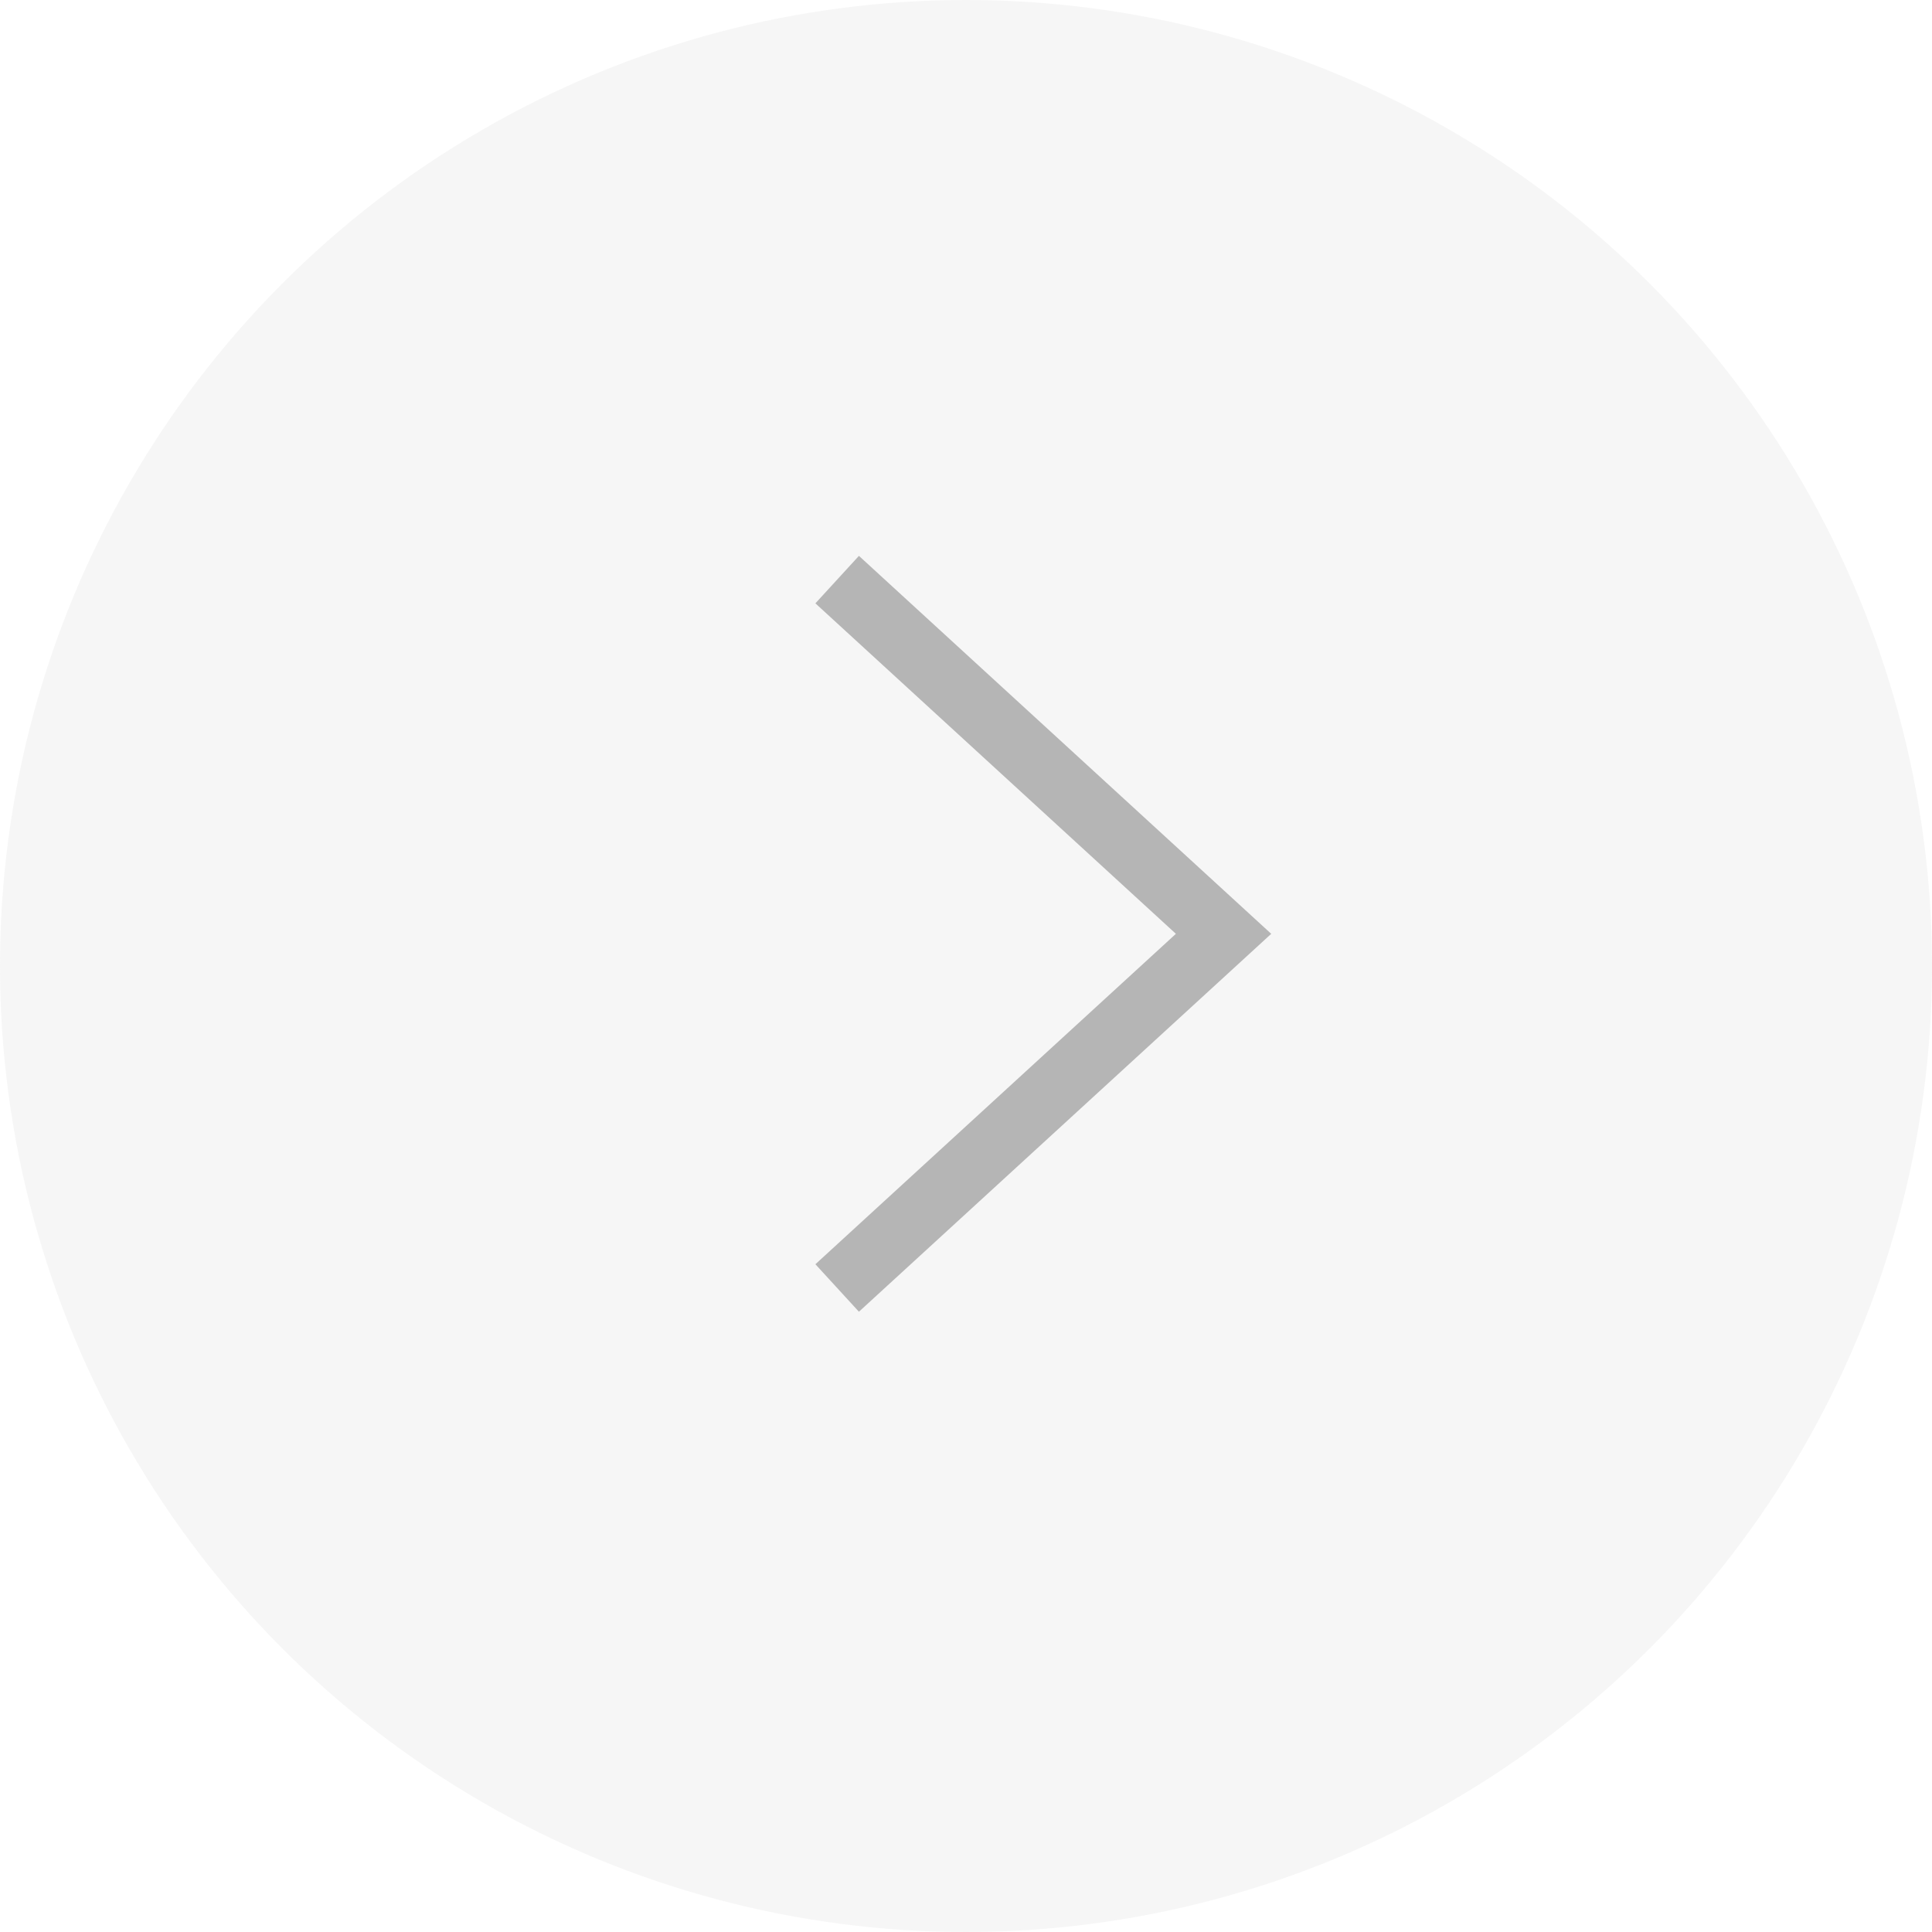 <svg width="35" height="35" viewBox="0 0 35 35" fill="none" xmlns="http://www.w3.org/2000/svg">
  <g filter="url(#filter0_i_6549_1392)">
    <circle cx="17.5" cy="17.5" r="17.5" fill="#F4F4F4" fill-opacity="0.8"/>
  </g>
  <path d="M15.166 10.5L22.166 16.917L15.166 23.333" stroke="#B5B5B5" stroke-width="1.167"/>
  <defs>
    <filter id="filter0_i_6549_1392" x="0" y="0" width="35" height="35" filterUnits="userSpaceOnUse" color-interpolation-filters="sRGB">
      <feFlood flood-opacity="0" result="BackgroundImageFix"/>
      <feBlend mode="normal" in="SourceGraphic" in2="BackgroundImageFix" result="shape"/>
      <feColorMatrix in="SourceAlpha" type="matrix" values="0 0 0 0 0 0 0 0 0 0 0 0 0 0 0 0 0 0 127 0" result="hardAlpha"/>
      <feOffset/>
      <feGaussianBlur stdDeviation="2.333"/>
      <feComposite in2="hardAlpha" operator="arithmetic" k2="-1" k3="1"/>
      <feColorMatrix type="matrix" values="0 0 0 0 0 0 0 0 0 0 0 0 0 0 0 0 0 0 0.05 0"/>
      <feBlend mode="normal" in2="shape" result="effect1_innerShadow_6549_1392"/>
    </filter>
  </defs>
</svg>
